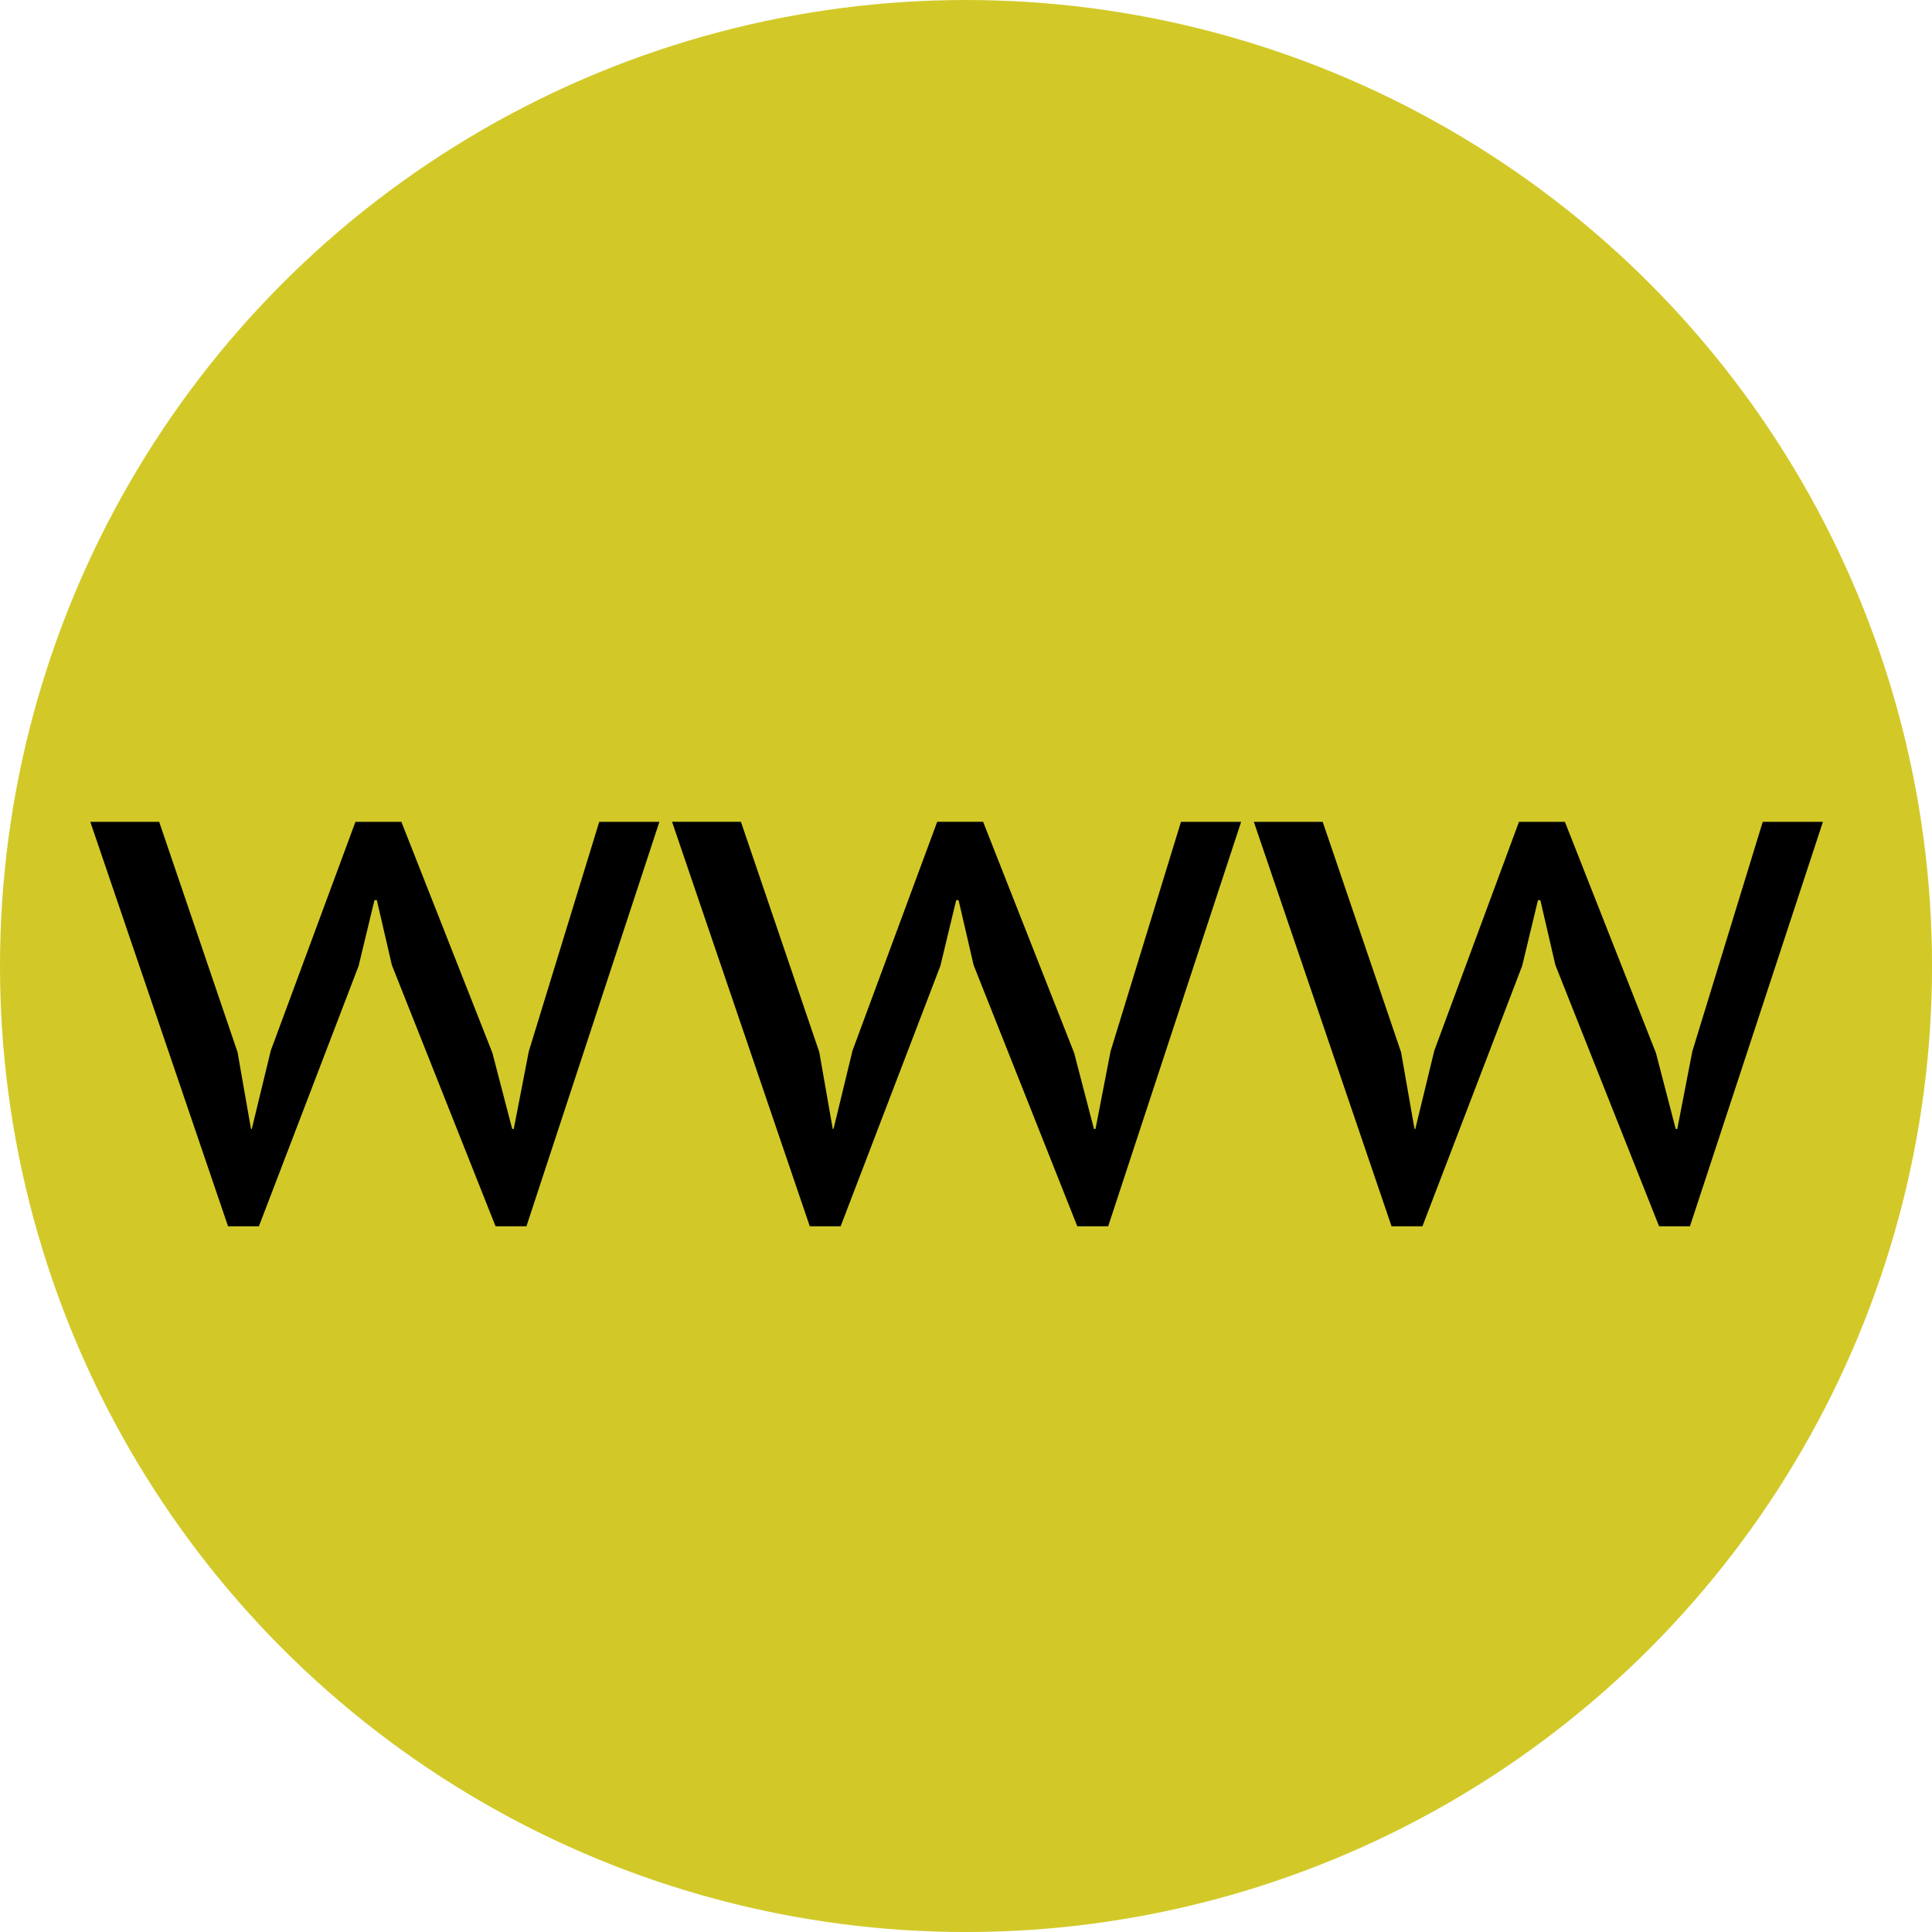 <!-- Generator: Adobe Illustrator 18.1.0, SVG Export Plug-In  -->
<svg version="1.1"
	 xmlns="http://www.w3.org/2000/svg" xmlns:xlink="http://www.w3.org/1999/xlink" xmlns:a="http://ns.adobe.com/AdobeSVGViewerExtensions/3.0/"
	 x="0px" y="0px" width="61.333px" height="61.333px" viewBox="0 0 61.333 61.333" enable-background="new 0 0 61.333 61.333"
	 xml:space="preserve">
<defs>
</defs>
<g>
	<circle fill="#D2C929" cx="30.667" cy="30.667" r="30.667"/>
	<g>
		<path d="M12.742,26.09l2.89,7.337l0.628,2.412h0.05l0.477-2.462l2.236-7.287h1.91l-4.221,12.84h-0.98l-3.292-8.292l-0.477-2.061
			h-0.076l-0.502,2.085l-3.166,8.267h-0.98L2.867,26.09h2.186l2.488,7.312l0.427,2.437h0.025l0.603-2.487l2.688-7.262H12.742z"/>
		<path d="M31.21,26.09l2.89,7.337l0.628,2.412h0.05l0.477-2.462l2.236-7.287h1.91l-4.221,12.84h-0.98l-3.292-8.292l-0.477-2.061
			h-0.076l-0.502,2.085l-3.166,8.267h-0.98l-4.372-12.84h2.186l2.488,7.312l0.427,2.437h0.025l0.603-2.487l2.688-7.262H31.21z"/>
		<path d="M49.679,26.09l2.89,7.337l0.628,2.412h0.05l0.477-2.462l2.236-7.287h1.91l-4.221,12.84h-0.98l-3.292-8.292L48.9,28.578
			h-0.076l-0.502,2.085l-3.166,8.267h-0.98l-4.372-12.84h2.186l2.488,7.312l0.427,2.437h0.025l0.603-2.487l2.688-7.262H49.679z"/>
	</g>
</g>
</svg>